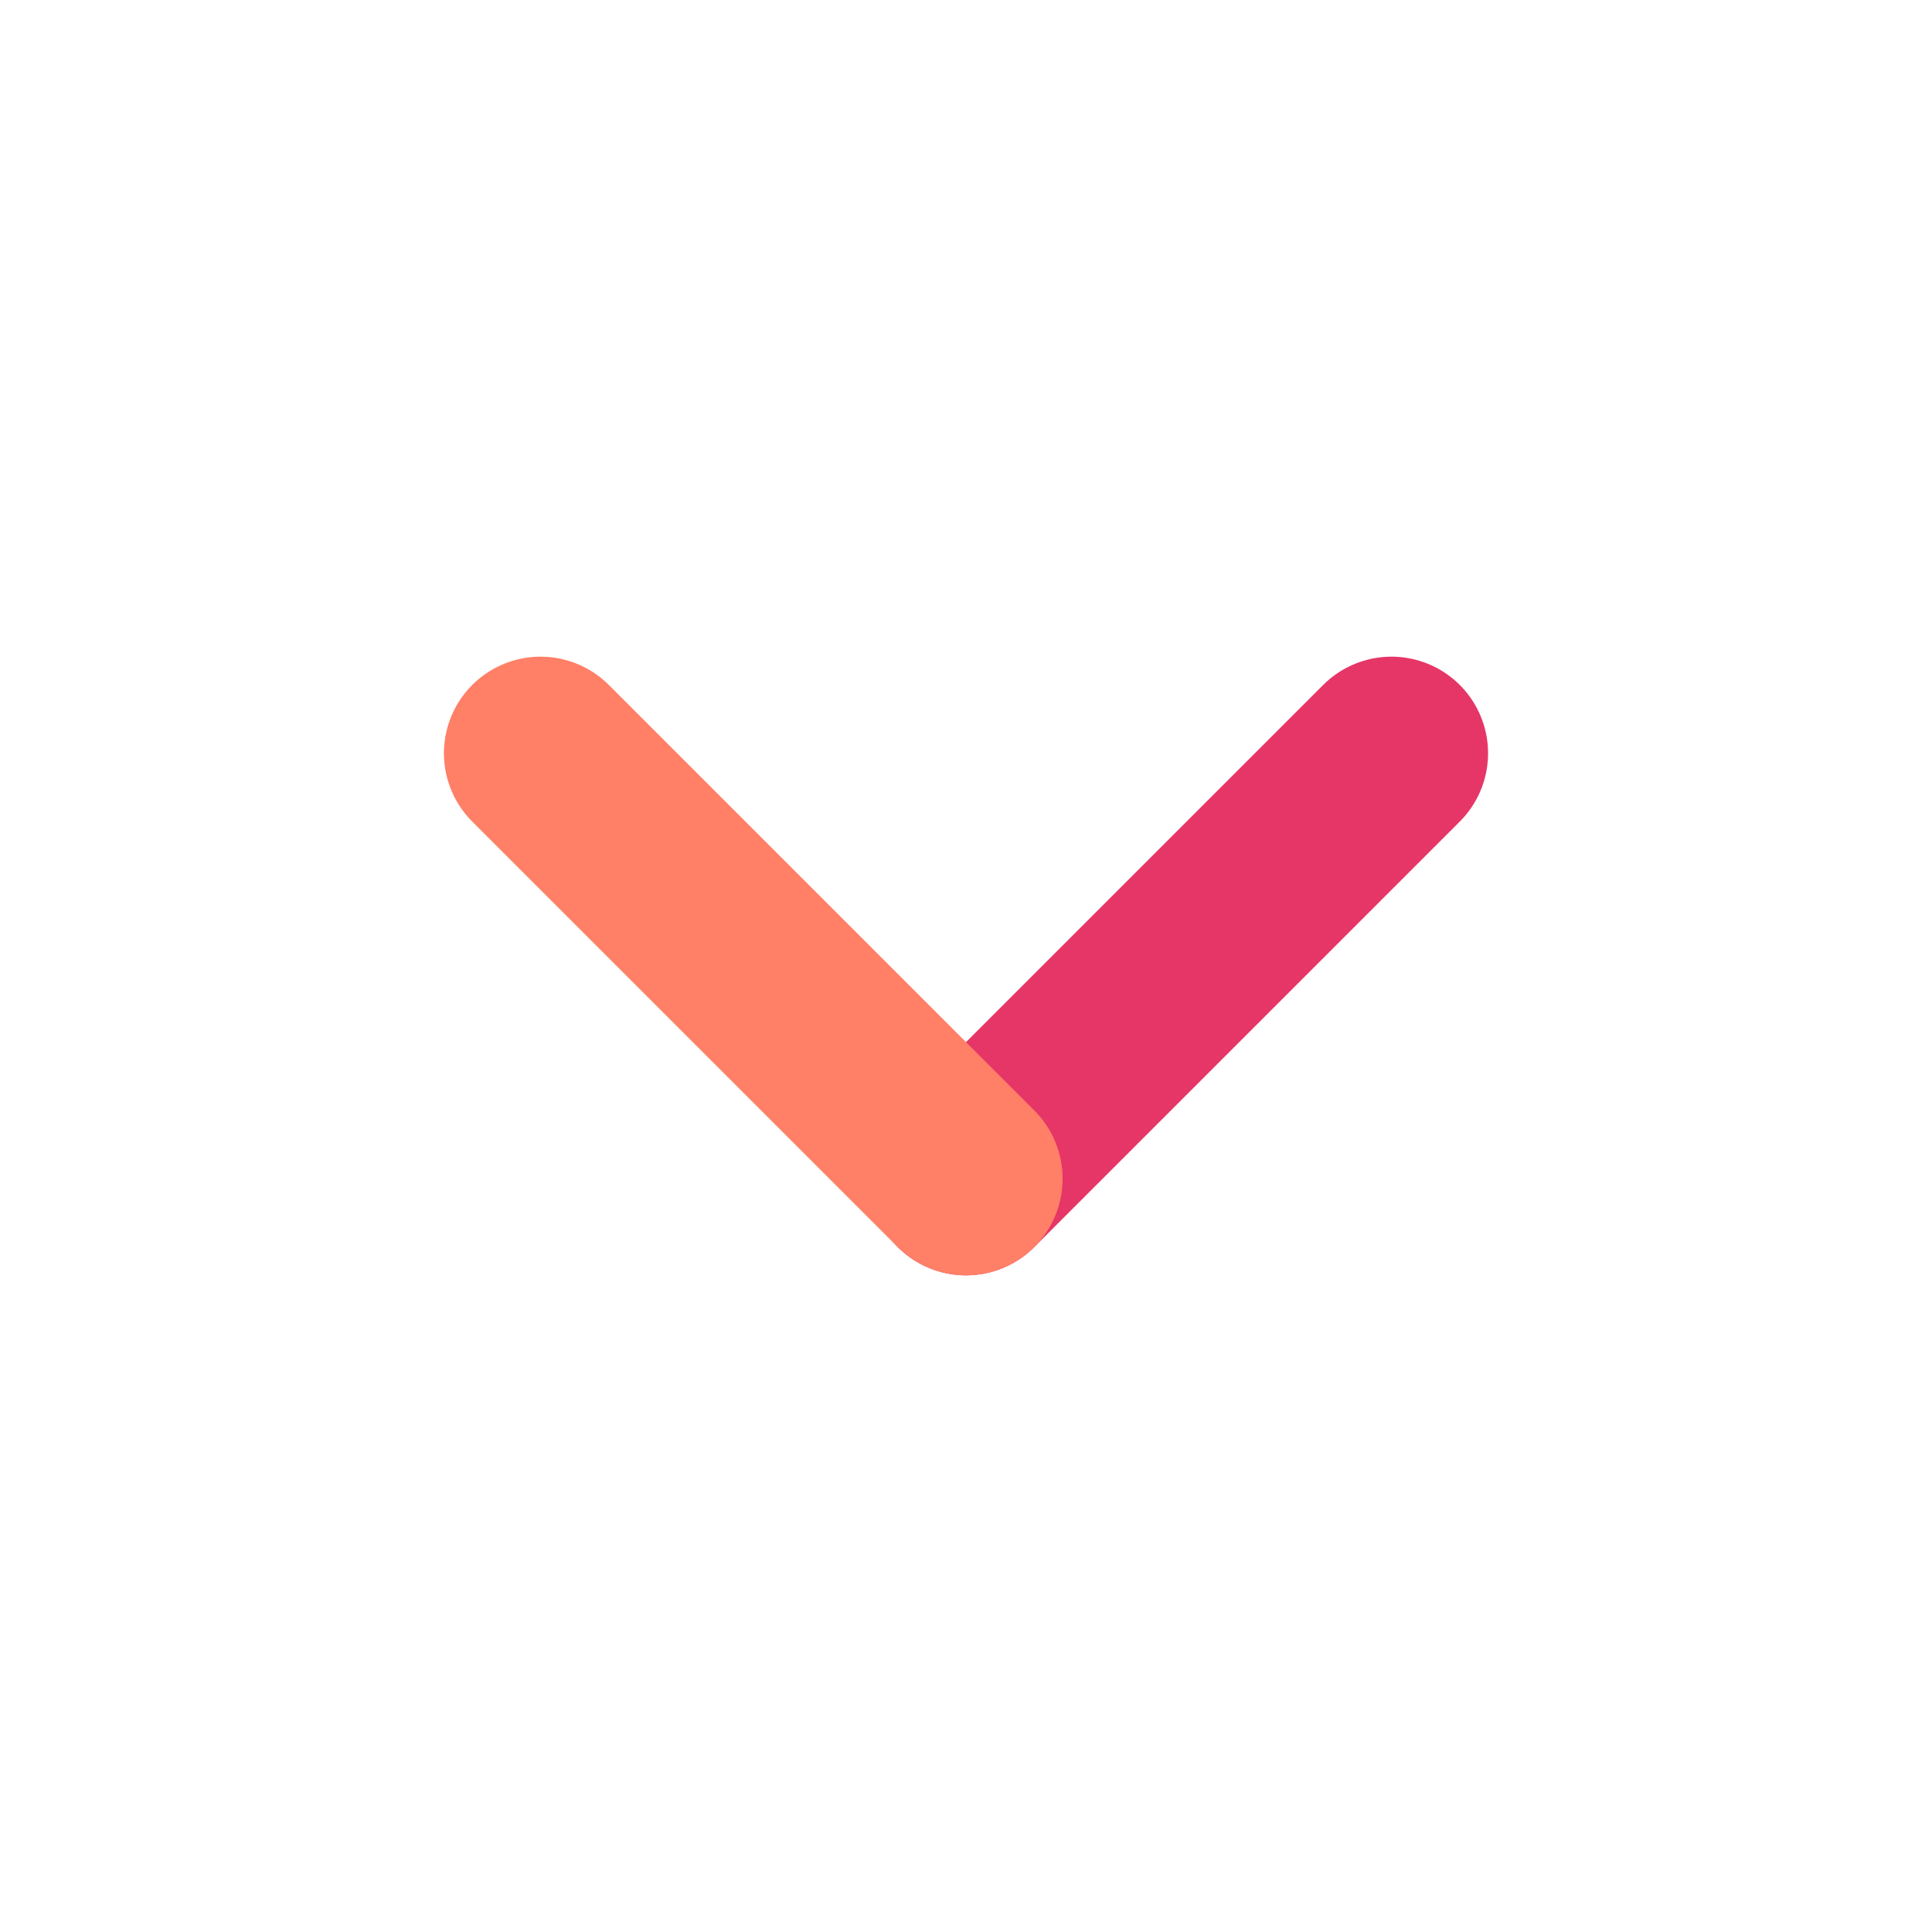 <?xml version="1.0" encoding="UTF-8"?>
<svg id="_レイヤー_1" xmlns="http://www.w3.org/2000/svg" version="1.1" viewBox="0 0 100 100">
  <!-- Generator: Adobe Illustrator 29.4.0, SVG Export Plug-In . SVG Version: 2.1.0 Build 152)  -->
  <defs>
    <style>
      .st0 {
        stroke: #ff7f67;
      }

      .st0, .st1 {
        fill: none;
        stroke-linecap: round;
        stroke-linejoin: round;
        stroke-width: 10px;
      }

      .st1 {
        stroke: #e63567;
      }
    </style>
  </defs>
  <line class="st1" x1="50" y1="61.011" x2="72.022" y2="38.989"/>
  <path class="st1" d="M50,61.011"/>
  <line class="st0" x1="27.978" y1="38.989" x2="50" y2="61.011"/>
</svg>